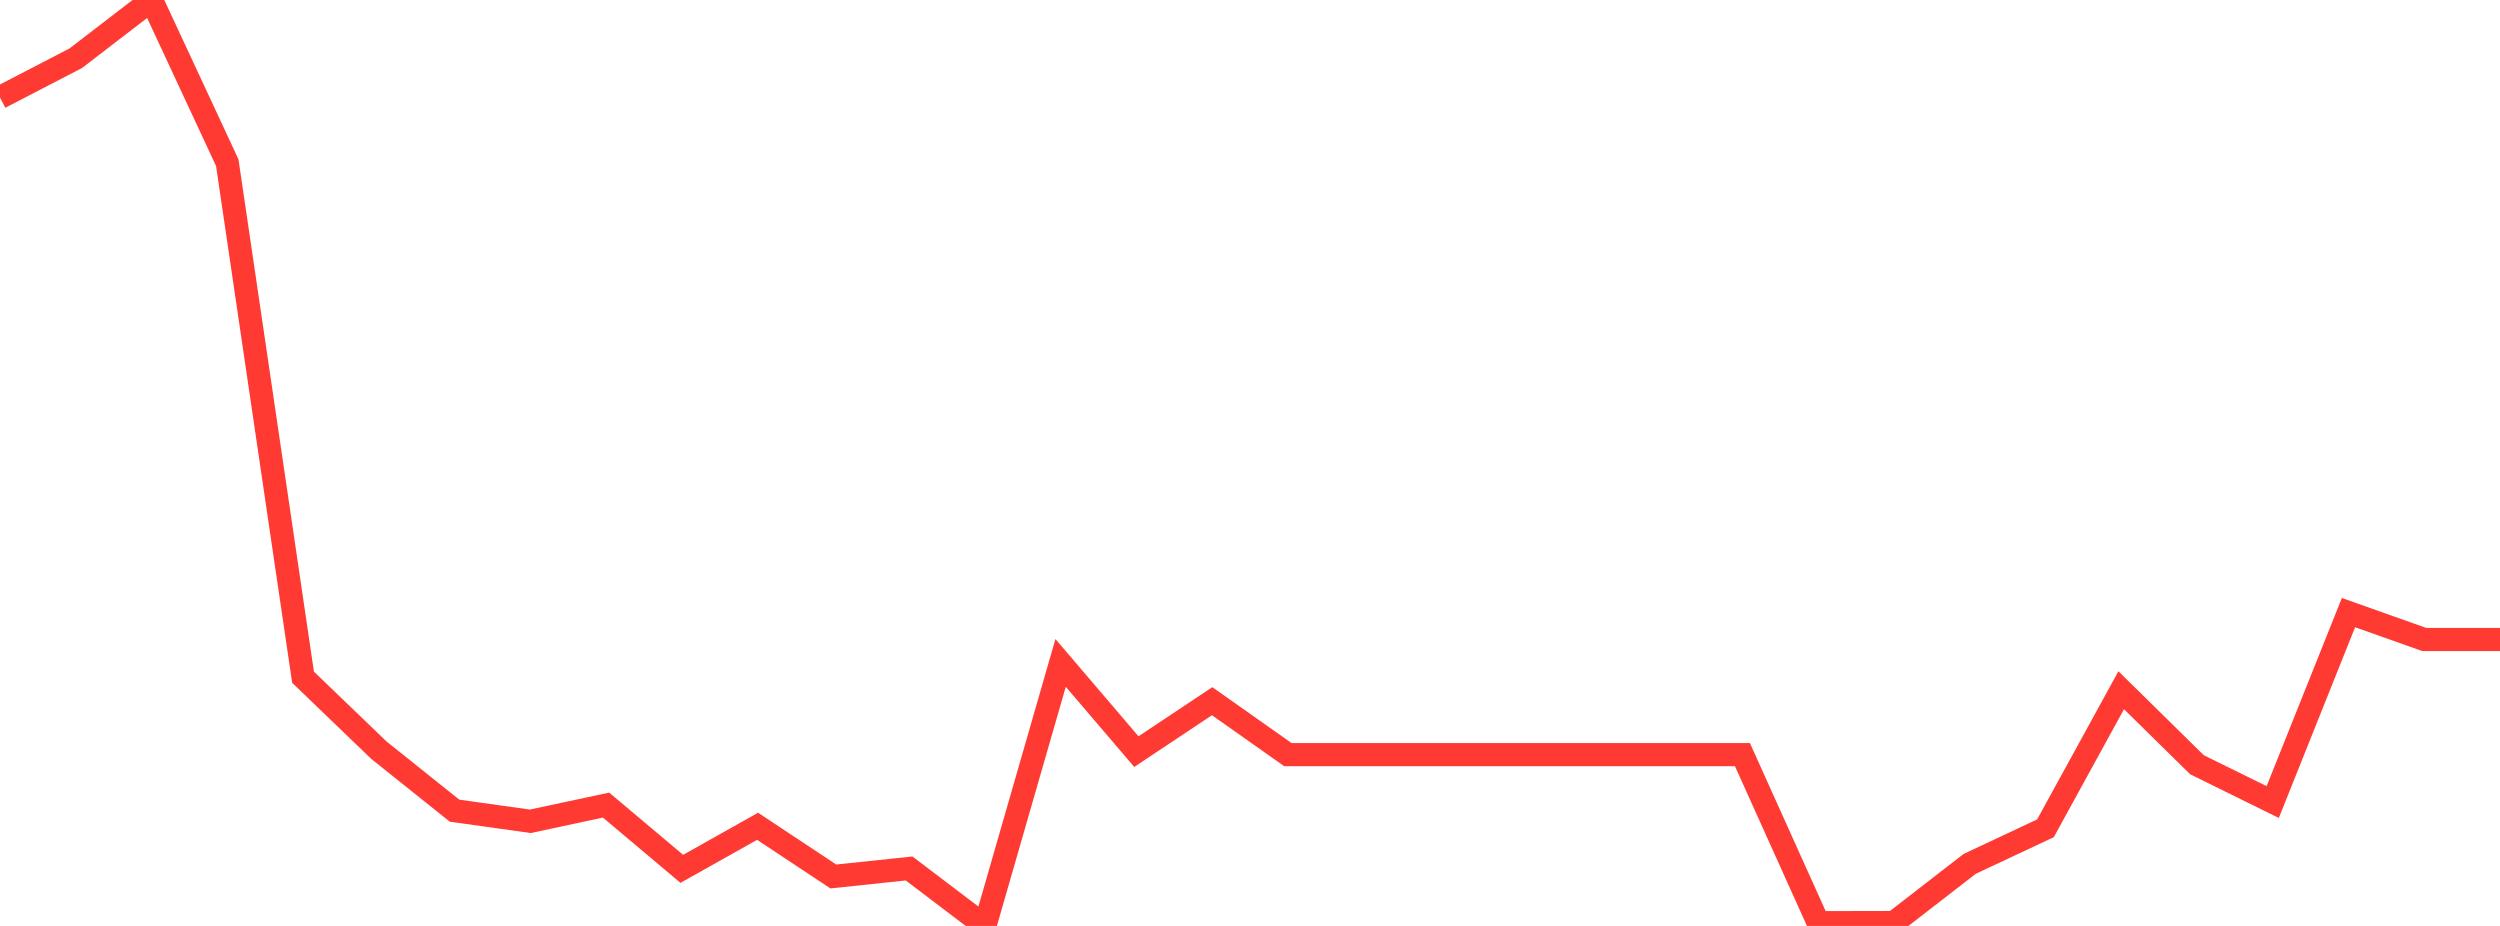 <?xml version="1.0" standalone="no"?>
<!DOCTYPE svg PUBLIC "-//W3C//DTD SVG 1.1//EN" "http://www.w3.org/Graphics/SVG/1.1/DTD/svg11.dtd">

<svg width="135" height="50" viewBox="0 0 135 50" preserveAspectRatio="none" 
  xmlns="http://www.w3.org/2000/svg"
  xmlns:xlink="http://www.w3.org/1999/xlink">


<polyline points="0.0, 5.265 4.091, 3.144 8.182, 0.0 12.273, 8.786 16.364, 36.569 20.455, 40.505 24.545, 43.776 28.636, 44.35 32.727, 43.475 36.818, 46.918 40.909, 44.619 45.0, 47.329 49.091, 46.898 53.182, 50.0 57.273, 35.797 61.364, 40.588 65.455, 37.864 69.545, 40.749 73.636, 40.749 77.727, 40.749 81.818, 40.749 85.909, 40.749 90.0, 40.749 94.091, 40.749 98.182, 49.825 102.273, 49.816 106.364, 46.648 110.455, 44.728 114.545, 37.272 118.636, 41.296 122.727, 43.311 126.818, 33.081 130.909, 34.532 135.0, 34.532" fill="none" stroke="#ff3a33" stroke-width="1.25"/>

</svg>